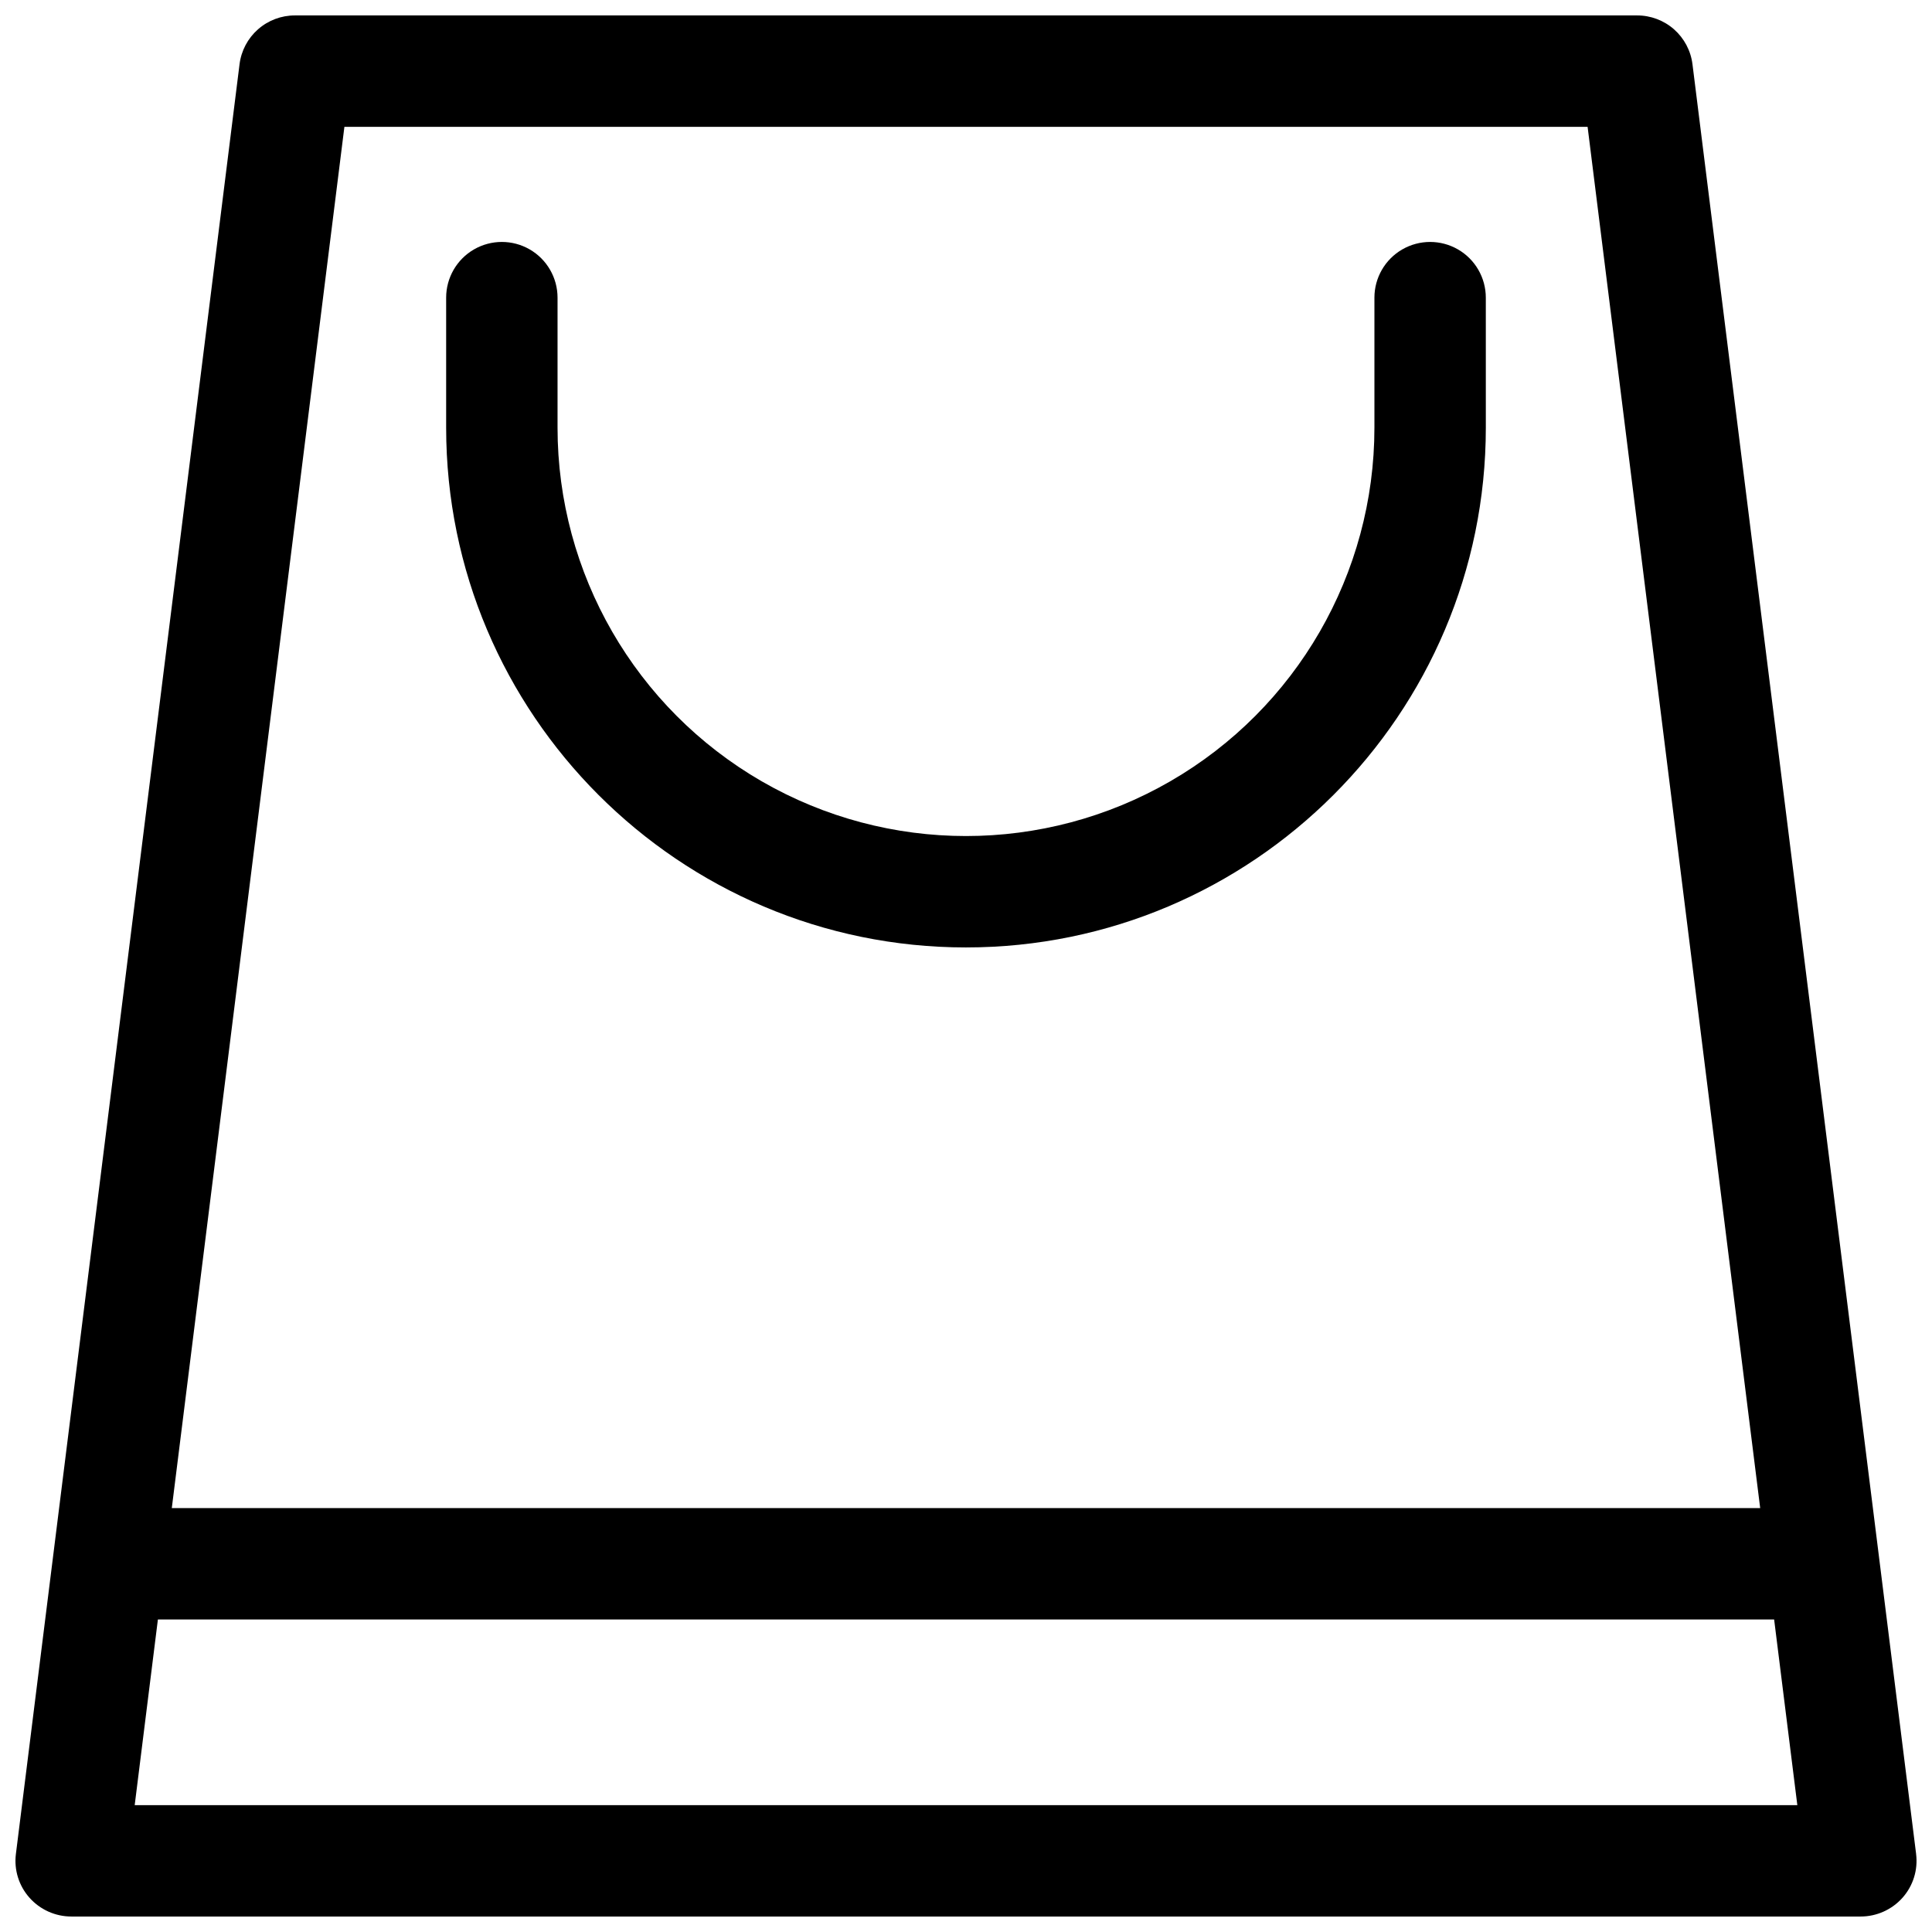 <?xml version="1.0" encoding="UTF-8"?>
<!-- Uploaded to: SVG Repo, www.svgrepo.com, Generator: SVG Repo Mixer Tools -->
<svg width="800px" height="800px" version="1.1" viewBox="144 144 512 512" xmlns="http://www.w3.org/2000/svg">
 <defs>
  <clipPath id="a">
   <path d="m148.09 148.09h503.81v503.81h-503.81z"/>
  </clipPath>
 </defs>
 <g clip-path="url(#a)">
  <path d="m651.79 635.32-59.266-474.29c-0.445-3.582-2.188-6.875-4.894-9.262-2.711-2.383-6.199-3.691-9.809-3.68h-355.64c-3.609-0.012-7.098 1.297-9.805 3.68-2.711 2.387-4.453 5.68-4.898 9.262l-59.266 474.29c-0.531 4.199 0.777 8.426 3.594 11.59 2.82 3.176 6.863 4.988 11.109 4.988h474.17c4.242 0 8.289-1.812 11.109-4.988 2.812-3.164 4.121-7.391 3.59-11.59zm-416.52-457.71h329.46l45.738 366.05h-420.94zm-55.574 444.77 6.148-49.199h428.32l6.148 49.199z"/>
 </g>
 <path d="m400 395.08c75.965 0 137.76-61.797 137.76-137.76l-0.004-34.438c0-5.273-2.812-10.148-7.379-12.785s-10.191-2.637-14.762 0c-4.566 2.637-7.379 7.512-7.379 12.785v34.441-0.004c0 38.672-20.629 74.406-54.121 93.742-33.488 19.332-74.75 19.332-108.24 0-33.488-19.336-54.121-55.07-54.121-93.742v-34.438c0-5.273-2.812-10.148-7.379-12.785s-10.195-2.637-14.762 0c-4.566 2.637-7.379 7.512-7.379 12.785v34.441c0 75.961 61.797 137.76 137.76 137.76z"/>
</svg>